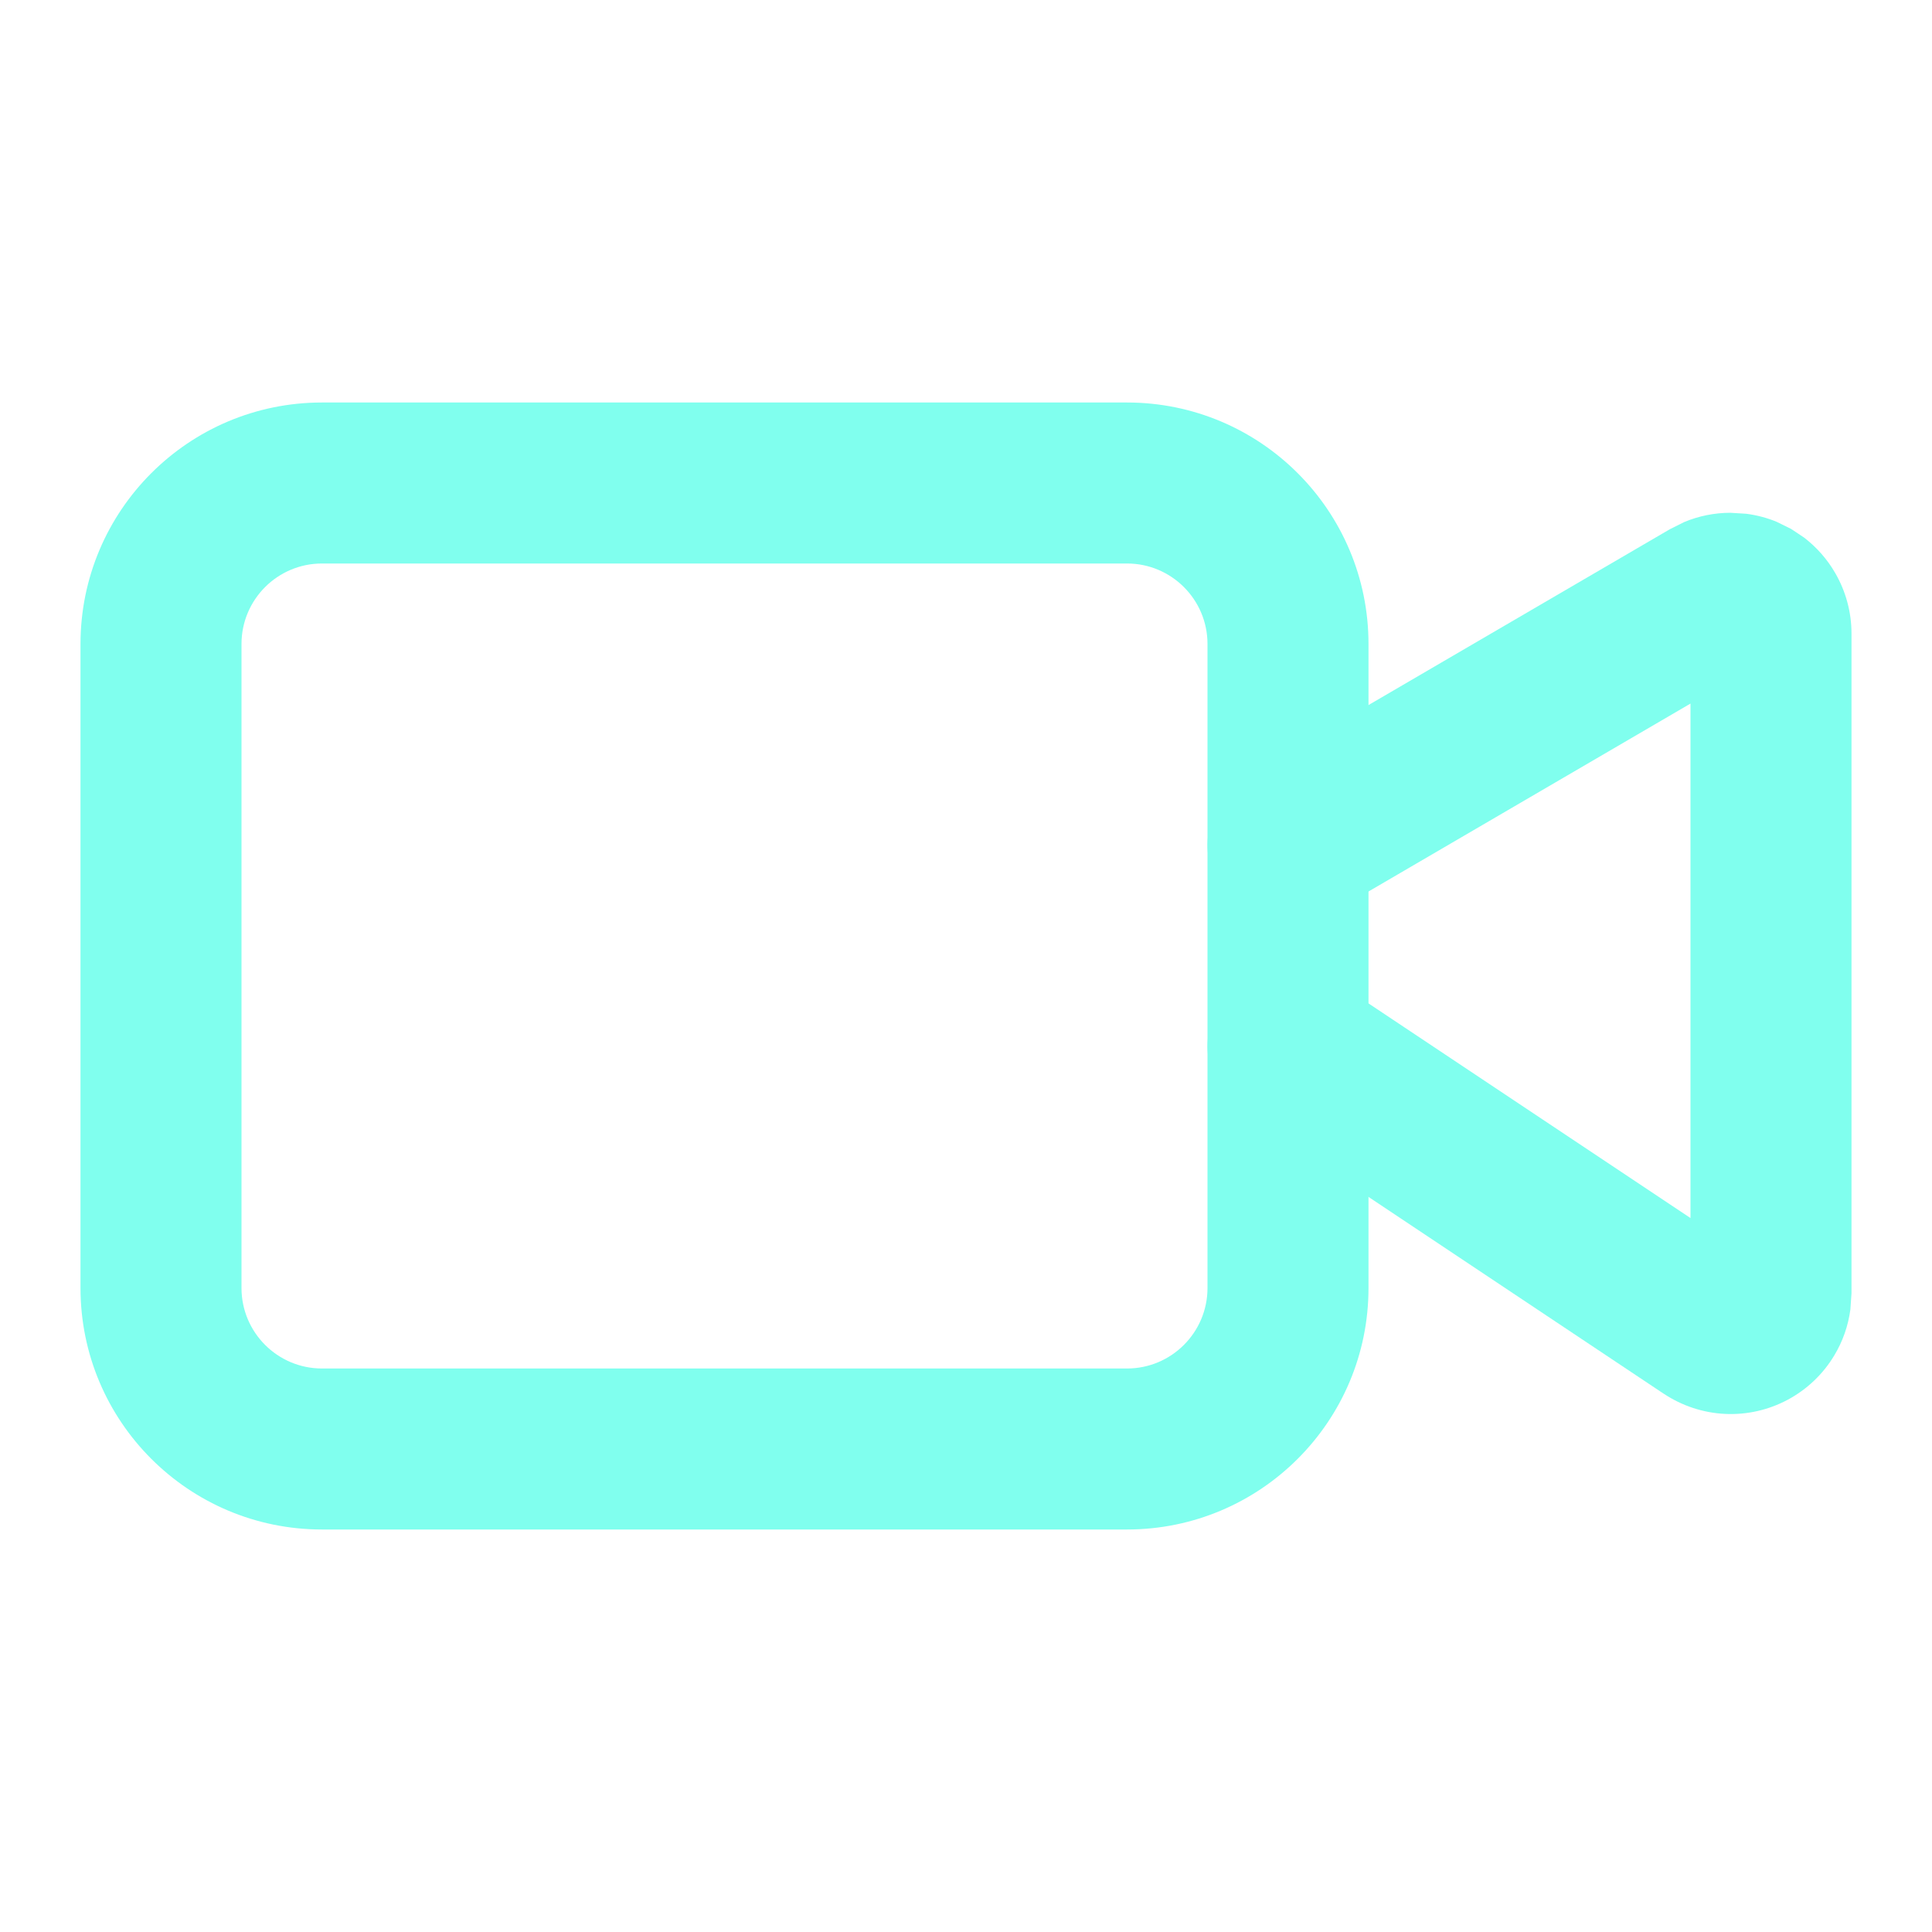 <?xml version="1.0" encoding="UTF-8"?> <svg xmlns="http://www.w3.org/2000/svg" width="24" height="24" viewBox="0 0 24 24" fill="none"><path d="M21.692 6.382C21.822 6.399 21.949 6.432 22.07 6.482L22.247 6.569L22.411 6.678C22.567 6.798 22.699 6.947 22.798 7.119C22.93 7.347 23 7.606 23 7.87V16.066L22.986 16.268C22.959 16.468 22.892 16.662 22.787 16.836C22.648 17.069 22.447 17.26 22.208 17.388C21.969 17.516 21.7 17.577 21.429 17.564C21.158 17.551 20.895 17.464 20.669 17.314H20.668L15.445 13.832C14.986 13.525 14.862 12.904 15.168 12.445C15.474 11.986 16.095 11.861 16.555 12.168L21 15.131V8.74L16.504 11.364C16.027 11.642 15.415 11.48 15.137 11.003C14.858 10.526 15.019 9.915 15.496 9.636L20.744 6.574L20.92 6.486C21.101 6.41 21.297 6.37 21.495 6.37L21.692 6.382Z" fill="#80FFEE"></path><path d="M15 8C15 7.448 14.552 7 14 7H4C3.448 7 3 7.448 3 8V16C3 16.552 3.448 17 4 17H14C14.552 17 15 16.552 15 16V8ZM17 16C17 17.657 15.657 19 14 19H4C2.343 19 1 17.657 1 16V8C1 6.343 2.343 5 4 5H14C15.657 5 17 6.343 17 8V16Z" fill="#80FFEE"></path></svg> 